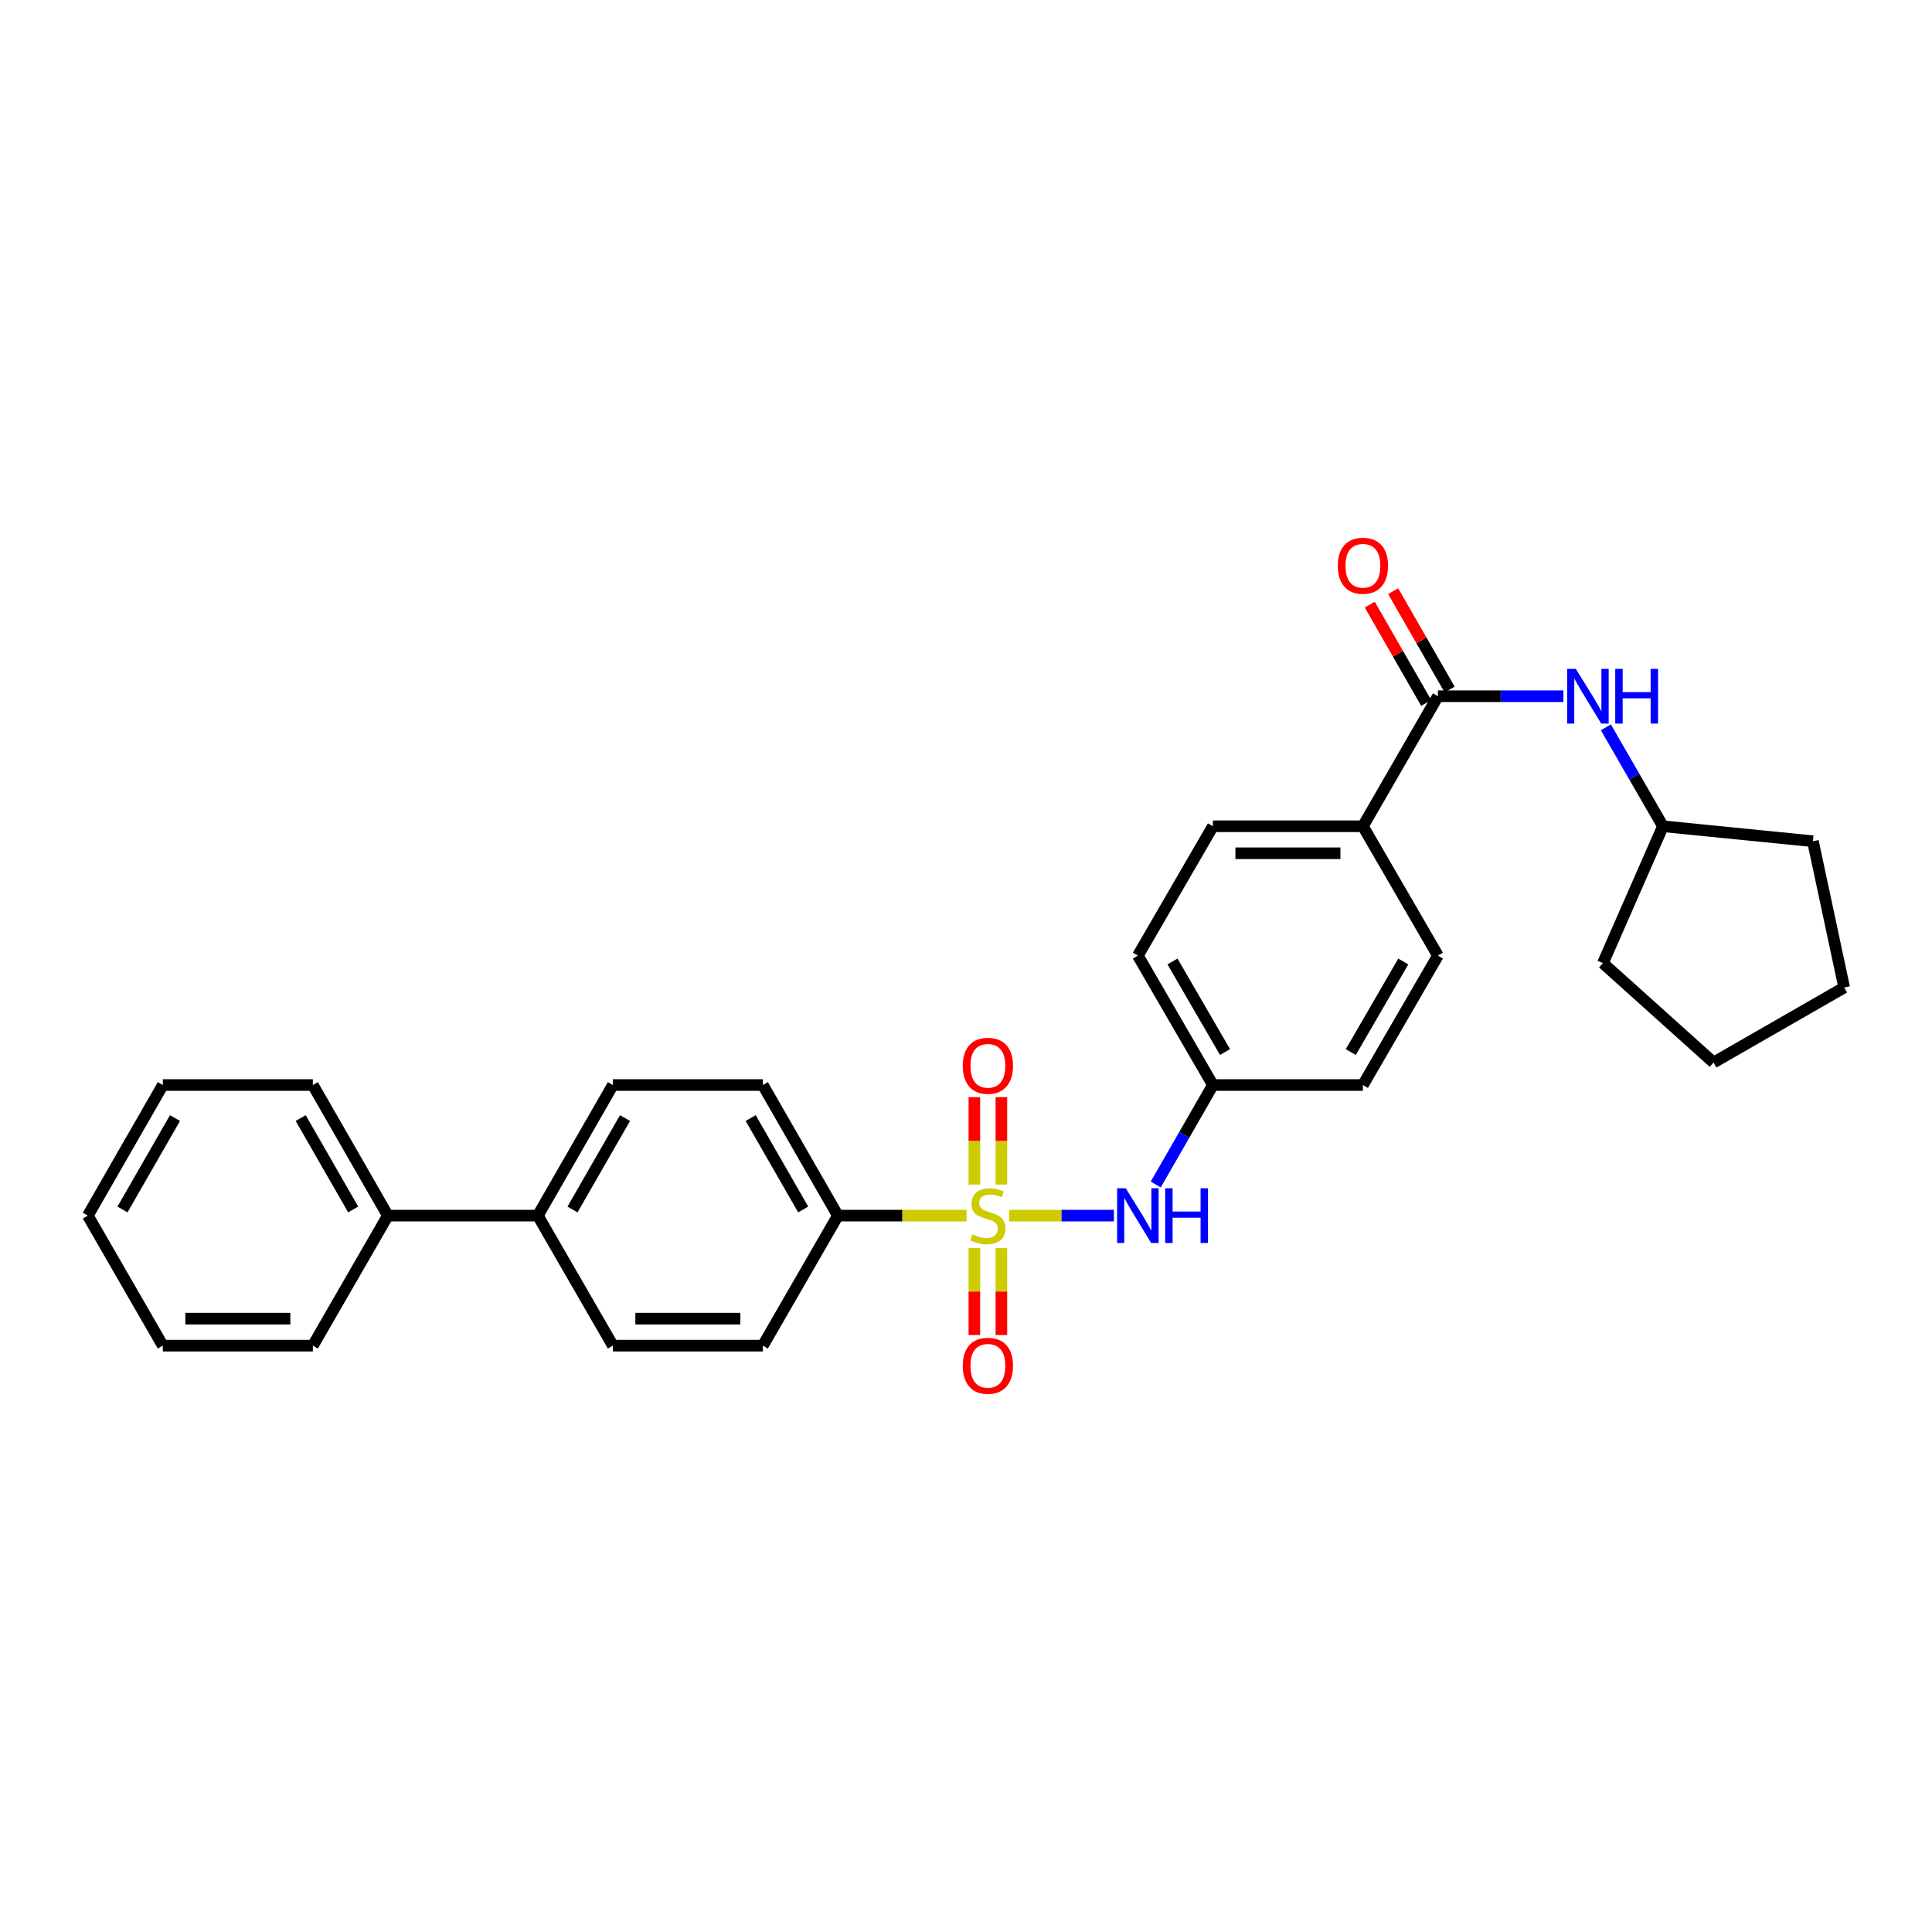 <?xml version='1.0' encoding='iso-8859-1'?>
<svg version='1.1' baseProfile='full'
              xmlns='http://www.w3.org/2000/svg'
                      xmlns:rdkit='http://www.rdkit.org/xml'
                      xmlns:xlink='http://www.w3.org/1999/xlink'
                  xml:space='preserve'
width='1000px' height='1000px' viewBox='0 0 1000 1000'>
<!-- END OF HEADER -->
<rect style='opacity:1.0;fill:#FFFFFF;stroke:none' width='1000' height='1000' x='0' y='0'> </rect>
<path class='bond-1' d='M 522.345,629.201 L 549.45,629.201' style='fill:none;fill-rule:evenodd;stroke:#CCCC00;stroke-width:6px;stroke-linecap:butt;stroke-linejoin:miter;stroke-opacity:1' />
<path class='bond-1' d='M 549.45,629.201 L 576.554,629.201' style='fill:none;fill-rule:evenodd;stroke:#0000FF;stroke-width:6px;stroke-linecap:butt;stroke-linejoin:miter;stroke-opacity:1' />
<path class='bond-2' d='M 500.303,629.201 L 466.991,629.201' style='fill:none;fill-rule:evenodd;stroke:#CCCC00;stroke-width:6px;stroke-linecap:butt;stroke-linejoin:miter;stroke-opacity:1' />
<path class='bond-2' d='M 466.991,629.201 L 433.68,629.201' style='fill:none;fill-rule:evenodd;stroke:#000000;stroke-width:6px;stroke-linecap:butt;stroke-linejoin:miter;stroke-opacity:1' />
<path class='bond-4' d='M 518.314,613.14 L 518.314,590.506' style='fill:none;fill-rule:evenodd;stroke:#CCCC00;stroke-width:6px;stroke-linecap:butt;stroke-linejoin:miter;stroke-opacity:1' />
<path class='bond-4' d='M 518.314,590.506 L 518.314,567.872' style='fill:none;fill-rule:evenodd;stroke:#FF0000;stroke-width:6px;stroke-linecap:butt;stroke-linejoin:miter;stroke-opacity:1' />
<path class='bond-4' d='M 504.334,613.14 L 504.334,590.506' style='fill:none;fill-rule:evenodd;stroke:#CCCC00;stroke-width:6px;stroke-linecap:butt;stroke-linejoin:miter;stroke-opacity:1' />
<path class='bond-4' d='M 504.334,590.506 L 504.334,567.872' style='fill:none;fill-rule:evenodd;stroke:#FF0000;stroke-width:6px;stroke-linecap:butt;stroke-linejoin:miter;stroke-opacity:1' />
<path class='bond-5' d='M 504.334,646.022 L 504.334,668.513' style='fill:none;fill-rule:evenodd;stroke:#CCCC00;stroke-width:6px;stroke-linecap:butt;stroke-linejoin:miter;stroke-opacity:1' />
<path class='bond-5' d='M 504.334,668.513 L 504.334,691.004' style='fill:none;fill-rule:evenodd;stroke:#FF0000;stroke-width:6px;stroke-linecap:butt;stroke-linejoin:miter;stroke-opacity:1' />
<path class='bond-5' d='M 518.314,646.022 L 518.314,668.513' style='fill:none;fill-rule:evenodd;stroke:#CCCC00;stroke-width:6px;stroke-linecap:butt;stroke-linejoin:miter;stroke-opacity:1' />
<path class='bond-5' d='M 518.314,668.513 L 518.314,691.004' style='fill:none;fill-rule:evenodd;stroke:#FF0000;stroke-width:6px;stroke-linecap:butt;stroke-linejoin:miter;stroke-opacity:1' />
<path class='bond-0' d='M 744.262,360.365 L 705.444,427.671' style='fill:none;fill-rule:evenodd;stroke:#000000;stroke-width:6px;stroke-linecap:butt;stroke-linejoin:miter;stroke-opacity:1' />
<path class='bond-3' d='M 744.262,360.365 L 776.744,360.365' style='fill:none;fill-rule:evenodd;stroke:#000000;stroke-width:6px;stroke-linecap:butt;stroke-linejoin:miter;stroke-opacity:1' />
<path class='bond-3' d='M 776.744,360.365 L 809.225,360.365' style='fill:none;fill-rule:evenodd;stroke:#0000FF;stroke-width:6px;stroke-linecap:butt;stroke-linejoin:miter;stroke-opacity:1' />
<path class='bond-8' d='M 750.324,356.884 L 735.712,331.434' style='fill:none;fill-rule:evenodd;stroke:#000000;stroke-width:6px;stroke-linecap:butt;stroke-linejoin:miter;stroke-opacity:1' />
<path class='bond-8' d='M 735.712,331.434 L 721.1,305.984' style='fill:none;fill-rule:evenodd;stroke:#FF0000;stroke-width:6px;stroke-linecap:butt;stroke-linejoin:miter;stroke-opacity:1' />
<path class='bond-8' d='M 738.2,363.845 L 723.588,338.395' style='fill:none;fill-rule:evenodd;stroke:#000000;stroke-width:6px;stroke-linecap:butt;stroke-linejoin:miter;stroke-opacity:1' />
<path class='bond-8' d='M 723.588,338.395 L 708.976,312.945' style='fill:none;fill-rule:evenodd;stroke:#FF0000;stroke-width:6px;stroke-linecap:butt;stroke-linejoin:miter;stroke-opacity:1' />
<path class='bond-13' d='M 598.216,613.092 L 613.009,587.35' style='fill:none;fill-rule:evenodd;stroke:#0000FF;stroke-width:6px;stroke-linecap:butt;stroke-linejoin:miter;stroke-opacity:1' />
<path class='bond-13' d='M 613.009,587.35 L 627.801,561.607' style='fill:none;fill-rule:evenodd;stroke:#000000;stroke-width:6px;stroke-linecap:butt;stroke-linejoin:miter;stroke-opacity:1' />
<path class='bond-9' d='M 433.68,629.201 L 394.855,561.607' style='fill:none;fill-rule:evenodd;stroke:#000000;stroke-width:6px;stroke-linecap:butt;stroke-linejoin:miter;stroke-opacity:1' />
<path class='bond-9' d='M 415.734,626.025 L 388.556,578.71' style='fill:none;fill-rule:evenodd;stroke:#000000;stroke-width:6px;stroke-linecap:butt;stroke-linejoin:miter;stroke-opacity:1' />
<path class='bond-10' d='M 433.68,629.201 L 394.855,696.507' style='fill:none;fill-rule:evenodd;stroke:#000000;stroke-width:6px;stroke-linecap:butt;stroke-linejoin:miter;stroke-opacity:1' />
<path class='bond-17' d='M 831.197,376.467 L 845.968,402.069' style='fill:none;fill-rule:evenodd;stroke:#0000FF;stroke-width:6px;stroke-linecap:butt;stroke-linejoin:miter;stroke-opacity:1' />
<path class='bond-17' d='M 845.968,402.069 L 860.739,427.671' style='fill:none;fill-rule:evenodd;stroke:#000000;stroke-width:6px;stroke-linecap:butt;stroke-linejoin:miter;stroke-opacity:1' />
<path class='bond-6' d='M 705.444,427.671 L 627.801,427.671' style='fill:none;fill-rule:evenodd;stroke:#000000;stroke-width:6px;stroke-linecap:butt;stroke-linejoin:miter;stroke-opacity:1' />
<path class='bond-6' d='M 693.798,441.651 L 639.447,441.651' style='fill:none;fill-rule:evenodd;stroke:#000000;stroke-width:6px;stroke-linecap:butt;stroke-linejoin:miter;stroke-opacity:1' />
<path class='bond-30' d='M 705.444,427.671 L 744.262,494.627' style='fill:none;fill-rule:evenodd;stroke:#000000;stroke-width:6px;stroke-linecap:butt;stroke-linejoin:miter;stroke-opacity:1' />
<path class='bond-7' d='M 278.378,629.201 L 317.219,696.507' style='fill:none;fill-rule:evenodd;stroke:#000000;stroke-width:6px;stroke-linecap:butt;stroke-linejoin:miter;stroke-opacity:1' />
<path class='bond-16' d='M 278.378,629.201 L 200.749,629.201' style='fill:none;fill-rule:evenodd;stroke:#000000;stroke-width:6px;stroke-linecap:butt;stroke-linejoin:miter;stroke-opacity:1' />
<path class='bond-29' d='M 278.378,629.201 L 317.219,561.607' style='fill:none;fill-rule:evenodd;stroke:#000000;stroke-width:6px;stroke-linecap:butt;stroke-linejoin:miter;stroke-opacity:1' />
<path class='bond-29' d='M 296.325,626.027 L 323.514,578.712' style='fill:none;fill-rule:evenodd;stroke:#000000;stroke-width:6px;stroke-linecap:butt;stroke-linejoin:miter;stroke-opacity:1' />
<path class='bond-11' d='M 394.855,561.607 L 317.219,561.607' style='fill:none;fill-rule:evenodd;stroke:#000000;stroke-width:6px;stroke-linecap:butt;stroke-linejoin:miter;stroke-opacity:1' />
<path class='bond-12' d='M 394.855,696.507 L 317.219,696.507' style='fill:none;fill-rule:evenodd;stroke:#000000;stroke-width:6px;stroke-linecap:butt;stroke-linejoin:miter;stroke-opacity:1' />
<path class='bond-12' d='M 383.209,682.527 L 328.864,682.527' style='fill:none;fill-rule:evenodd;stroke:#000000;stroke-width:6px;stroke-linecap:butt;stroke-linejoin:miter;stroke-opacity:1' />
<path class='bond-18' d='M 627.801,561.607 L 705.444,561.607' style='fill:none;fill-rule:evenodd;stroke:#000000;stroke-width:6px;stroke-linecap:butt;stroke-linejoin:miter;stroke-opacity:1' />
<path class='bond-19' d='M 627.801,561.607 L 588.96,494.627' style='fill:none;fill-rule:evenodd;stroke:#000000;stroke-width:6px;stroke-linecap:butt;stroke-linejoin:miter;stroke-opacity:1' />
<path class='bond-19' d='M 634.068,544.547 L 606.88,497.661' style='fill:none;fill-rule:evenodd;stroke:#000000;stroke-width:6px;stroke-linecap:butt;stroke-linejoin:miter;stroke-opacity:1' />
<path class='bond-14' d='M 744.262,494.627 L 705.444,561.607' style='fill:none;fill-rule:evenodd;stroke:#000000;stroke-width:6px;stroke-linecap:butt;stroke-linejoin:miter;stroke-opacity:1' />
<path class='bond-14' d='M 726.344,497.664 L 699.172,544.55' style='fill:none;fill-rule:evenodd;stroke:#000000;stroke-width:6px;stroke-linecap:butt;stroke-linejoin:miter;stroke-opacity:1' />
<path class='bond-15' d='M 627.801,427.671 L 588.96,494.627' style='fill:none;fill-rule:evenodd;stroke:#000000;stroke-width:6px;stroke-linecap:butt;stroke-linejoin:miter;stroke-opacity:1' />
<path class='bond-20' d='M 200.749,629.201 L 161.932,561.607' style='fill:none;fill-rule:evenodd;stroke:#000000;stroke-width:6px;stroke-linecap:butt;stroke-linejoin:miter;stroke-opacity:1' />
<path class='bond-20' d='M 182.804,626.024 L 155.631,578.708' style='fill:none;fill-rule:evenodd;stroke:#000000;stroke-width:6px;stroke-linecap:butt;stroke-linejoin:miter;stroke-opacity:1' />
<path class='bond-21' d='M 200.749,629.201 L 161.932,696.507' style='fill:none;fill-rule:evenodd;stroke:#000000;stroke-width:6px;stroke-linecap:butt;stroke-linejoin:miter;stroke-opacity:1' />
<path class='bond-22' d='M 860.739,427.671 L 829.673,498.511' style='fill:none;fill-rule:evenodd;stroke:#000000;stroke-width:6px;stroke-linecap:butt;stroke-linejoin:miter;stroke-opacity:1' />
<path class='bond-23' d='M 860.739,427.671 L 938.367,435.422' style='fill:none;fill-rule:evenodd;stroke:#000000;stroke-width:6px;stroke-linecap:butt;stroke-linejoin:miter;stroke-opacity:1' />
<path class='bond-25' d='M 161.932,561.607 L 84.272,561.607' style='fill:none;fill-rule:evenodd;stroke:#000000;stroke-width:6px;stroke-linecap:butt;stroke-linejoin:miter;stroke-opacity:1' />
<path class='bond-24' d='M 161.932,696.507 L 84.272,696.507' style='fill:none;fill-rule:evenodd;stroke:#000000;stroke-width:6px;stroke-linecap:butt;stroke-linejoin:miter;stroke-opacity:1' />
<path class='bond-24' d='M 150.283,682.527 L 95.921,682.527' style='fill:none;fill-rule:evenodd;stroke:#000000;stroke-width:6px;stroke-linecap:butt;stroke-linejoin:miter;stroke-opacity:1' />
<path class='bond-26' d='M 829.673,498.511 L 886.929,549.957' style='fill:none;fill-rule:evenodd;stroke:#000000;stroke-width:6px;stroke-linecap:butt;stroke-linejoin:miter;stroke-opacity:1' />
<path class='bond-27' d='M 938.367,435.422 L 954.545,511.132' style='fill:none;fill-rule:evenodd;stroke:#000000;stroke-width:6px;stroke-linecap:butt;stroke-linejoin:miter;stroke-opacity:1' />
<path class='bond-28' d='M 84.272,696.507 L 45.455,629.201' style='fill:none;fill-rule:evenodd;stroke:#000000;stroke-width:6px;stroke-linecap:butt;stroke-linejoin:miter;stroke-opacity:1' />
<path class='bond-31' d='M 84.272,561.607 L 45.455,629.201' style='fill:none;fill-rule:evenodd;stroke:#000000;stroke-width:6px;stroke-linecap:butt;stroke-linejoin:miter;stroke-opacity:1' />
<path class='bond-31' d='M 90.573,578.708 L 63.4,626.024' style='fill:none;fill-rule:evenodd;stroke:#000000;stroke-width:6px;stroke-linecap:butt;stroke-linejoin:miter;stroke-opacity:1' />
<path class='bond-32' d='M 886.929,549.957 L 954.545,511.132' style='fill:none;fill-rule:evenodd;stroke:#000000;stroke-width:6px;stroke-linecap:butt;stroke-linejoin:miter;stroke-opacity:1' />
<path  class='atom-0' d='M 503.324 638.921
Q 503.644 639.041, 504.964 639.601
Q 506.284 640.161, 507.724 640.521
Q 509.204 640.841, 510.644 640.841
Q 513.324 640.841, 514.884 639.561
Q 516.444 638.241, 516.444 635.961
Q 516.444 634.401, 515.644 633.441
Q 514.884 632.481, 513.684 631.961
Q 512.484 631.441, 510.484 630.841
Q 507.964 630.081, 506.444 629.361
Q 504.964 628.641, 503.884 627.121
Q 502.844 625.601, 502.844 623.041
Q 502.844 619.481, 505.244 617.281
Q 507.684 615.081, 512.484 615.081
Q 515.764 615.081, 519.484 616.641
L 518.564 619.721
Q 515.164 618.321, 512.604 618.321
Q 509.844 618.321, 508.324 619.481
Q 506.804 620.601, 506.844 622.561
Q 506.844 624.081, 507.604 625.001
Q 508.404 625.921, 509.524 626.441
Q 510.684 626.961, 512.604 627.561
Q 515.164 628.361, 516.684 629.161
Q 518.204 629.961, 519.284 631.601
Q 520.404 633.201, 520.404 635.961
Q 520.404 639.881, 517.764 642.001
Q 515.164 644.081, 510.804 644.081
Q 508.284 644.081, 506.364 643.521
Q 504.484 643.001, 502.244 642.081
L 503.324 638.921
' fill='#CCCC00'/>
<path  class='atom-2' d='M 582.7 615.041
L 591.98 630.041
Q 592.9 631.521, 594.38 634.201
Q 595.86 636.881, 595.94 637.041
L 595.94 615.041
L 599.7 615.041
L 599.7 643.361
L 595.82 643.361
L 585.86 626.961
Q 584.7 625.041, 583.46 622.841
Q 582.26 620.641, 581.9 619.961
L 581.9 643.361
L 578.22 643.361
L 578.22 615.041
L 582.7 615.041
' fill='#0000FF'/>
<path  class='atom-2' d='M 603.1 615.041
L 606.94 615.041
L 606.94 627.081
L 621.42 627.081
L 621.42 615.041
L 625.26 615.041
L 625.26 643.361
L 621.42 643.361
L 621.42 630.281
L 606.94 630.281
L 606.94 643.361
L 603.1 643.361
L 603.1 615.041
' fill='#0000FF'/>
<path  class='atom-4' d='M 815.646 346.205
L 824.926 361.205
Q 825.846 362.685, 827.326 365.365
Q 828.806 368.045, 828.886 368.205
L 828.886 346.205
L 832.646 346.205
L 832.646 374.525
L 828.766 374.525
L 818.806 358.125
Q 817.646 356.205, 816.406 354.005
Q 815.206 351.805, 814.846 351.125
L 814.846 374.525
L 811.166 374.525
L 811.166 346.205
L 815.646 346.205
' fill='#0000FF'/>
<path  class='atom-4' d='M 836.046 346.205
L 839.886 346.205
L 839.886 358.245
L 854.366 358.245
L 854.366 346.205
L 858.206 346.205
L 858.206 374.525
L 854.366 374.525
L 854.366 361.445
L 839.886 361.445
L 839.886 374.525
L 836.046 374.525
L 836.046 346.205
' fill='#0000FF'/>
<path  class='atom-5' d='M 498.324 551.653
Q 498.324 544.853, 501.684 541.053
Q 505.044 537.253, 511.324 537.253
Q 517.604 537.253, 520.964 541.053
Q 524.324 544.853, 524.324 551.653
Q 524.324 558.533, 520.924 562.453
Q 517.524 566.333, 511.324 566.333
Q 505.084 566.333, 501.684 562.453
Q 498.324 558.573, 498.324 551.653
M 511.324 563.133
Q 515.644 563.133, 517.964 560.253
Q 520.324 557.333, 520.324 551.653
Q 520.324 546.093, 517.964 543.293
Q 515.644 540.453, 511.324 540.453
Q 507.004 540.453, 504.644 543.253
Q 502.324 546.053, 502.324 551.653
Q 502.324 557.373, 504.644 560.253
Q 507.004 563.133, 511.324 563.133
' fill='#FF0000'/>
<path  class='atom-6' d='M 498.324 706.924
Q 498.324 700.124, 501.684 696.324
Q 505.044 692.524, 511.324 692.524
Q 517.604 692.524, 520.964 696.324
Q 524.324 700.124, 524.324 706.924
Q 524.324 713.804, 520.924 717.724
Q 517.524 721.604, 511.324 721.604
Q 505.084 721.604, 501.684 717.724
Q 498.324 713.844, 498.324 706.924
M 511.324 718.404
Q 515.644 718.404, 517.964 715.524
Q 520.324 712.604, 520.324 706.924
Q 520.324 701.364, 517.964 698.564
Q 515.644 695.724, 511.324 695.724
Q 507.004 695.724, 504.644 698.524
Q 502.324 701.324, 502.324 706.924
Q 502.324 712.644, 504.644 715.524
Q 507.004 718.404, 511.324 718.404
' fill='#FF0000'/>
<path  class='atom-9' d='M 692.444 292.836
Q 692.444 286.036, 695.804 282.236
Q 699.164 278.436, 705.444 278.436
Q 711.724 278.436, 715.084 282.236
Q 718.444 286.036, 718.444 292.836
Q 718.444 299.716, 715.044 303.636
Q 711.644 307.516, 705.444 307.516
Q 699.204 307.516, 695.804 303.636
Q 692.444 299.756, 692.444 292.836
M 705.444 304.316
Q 709.764 304.316, 712.084 301.436
Q 714.444 298.516, 714.444 292.836
Q 714.444 287.276, 712.084 284.476
Q 709.764 281.636, 705.444 281.636
Q 701.124 281.636, 698.764 284.436
Q 696.444 287.236, 696.444 292.836
Q 696.444 298.556, 698.764 301.436
Q 701.124 304.316, 705.444 304.316
' fill='#FF0000'/>
</svg>
